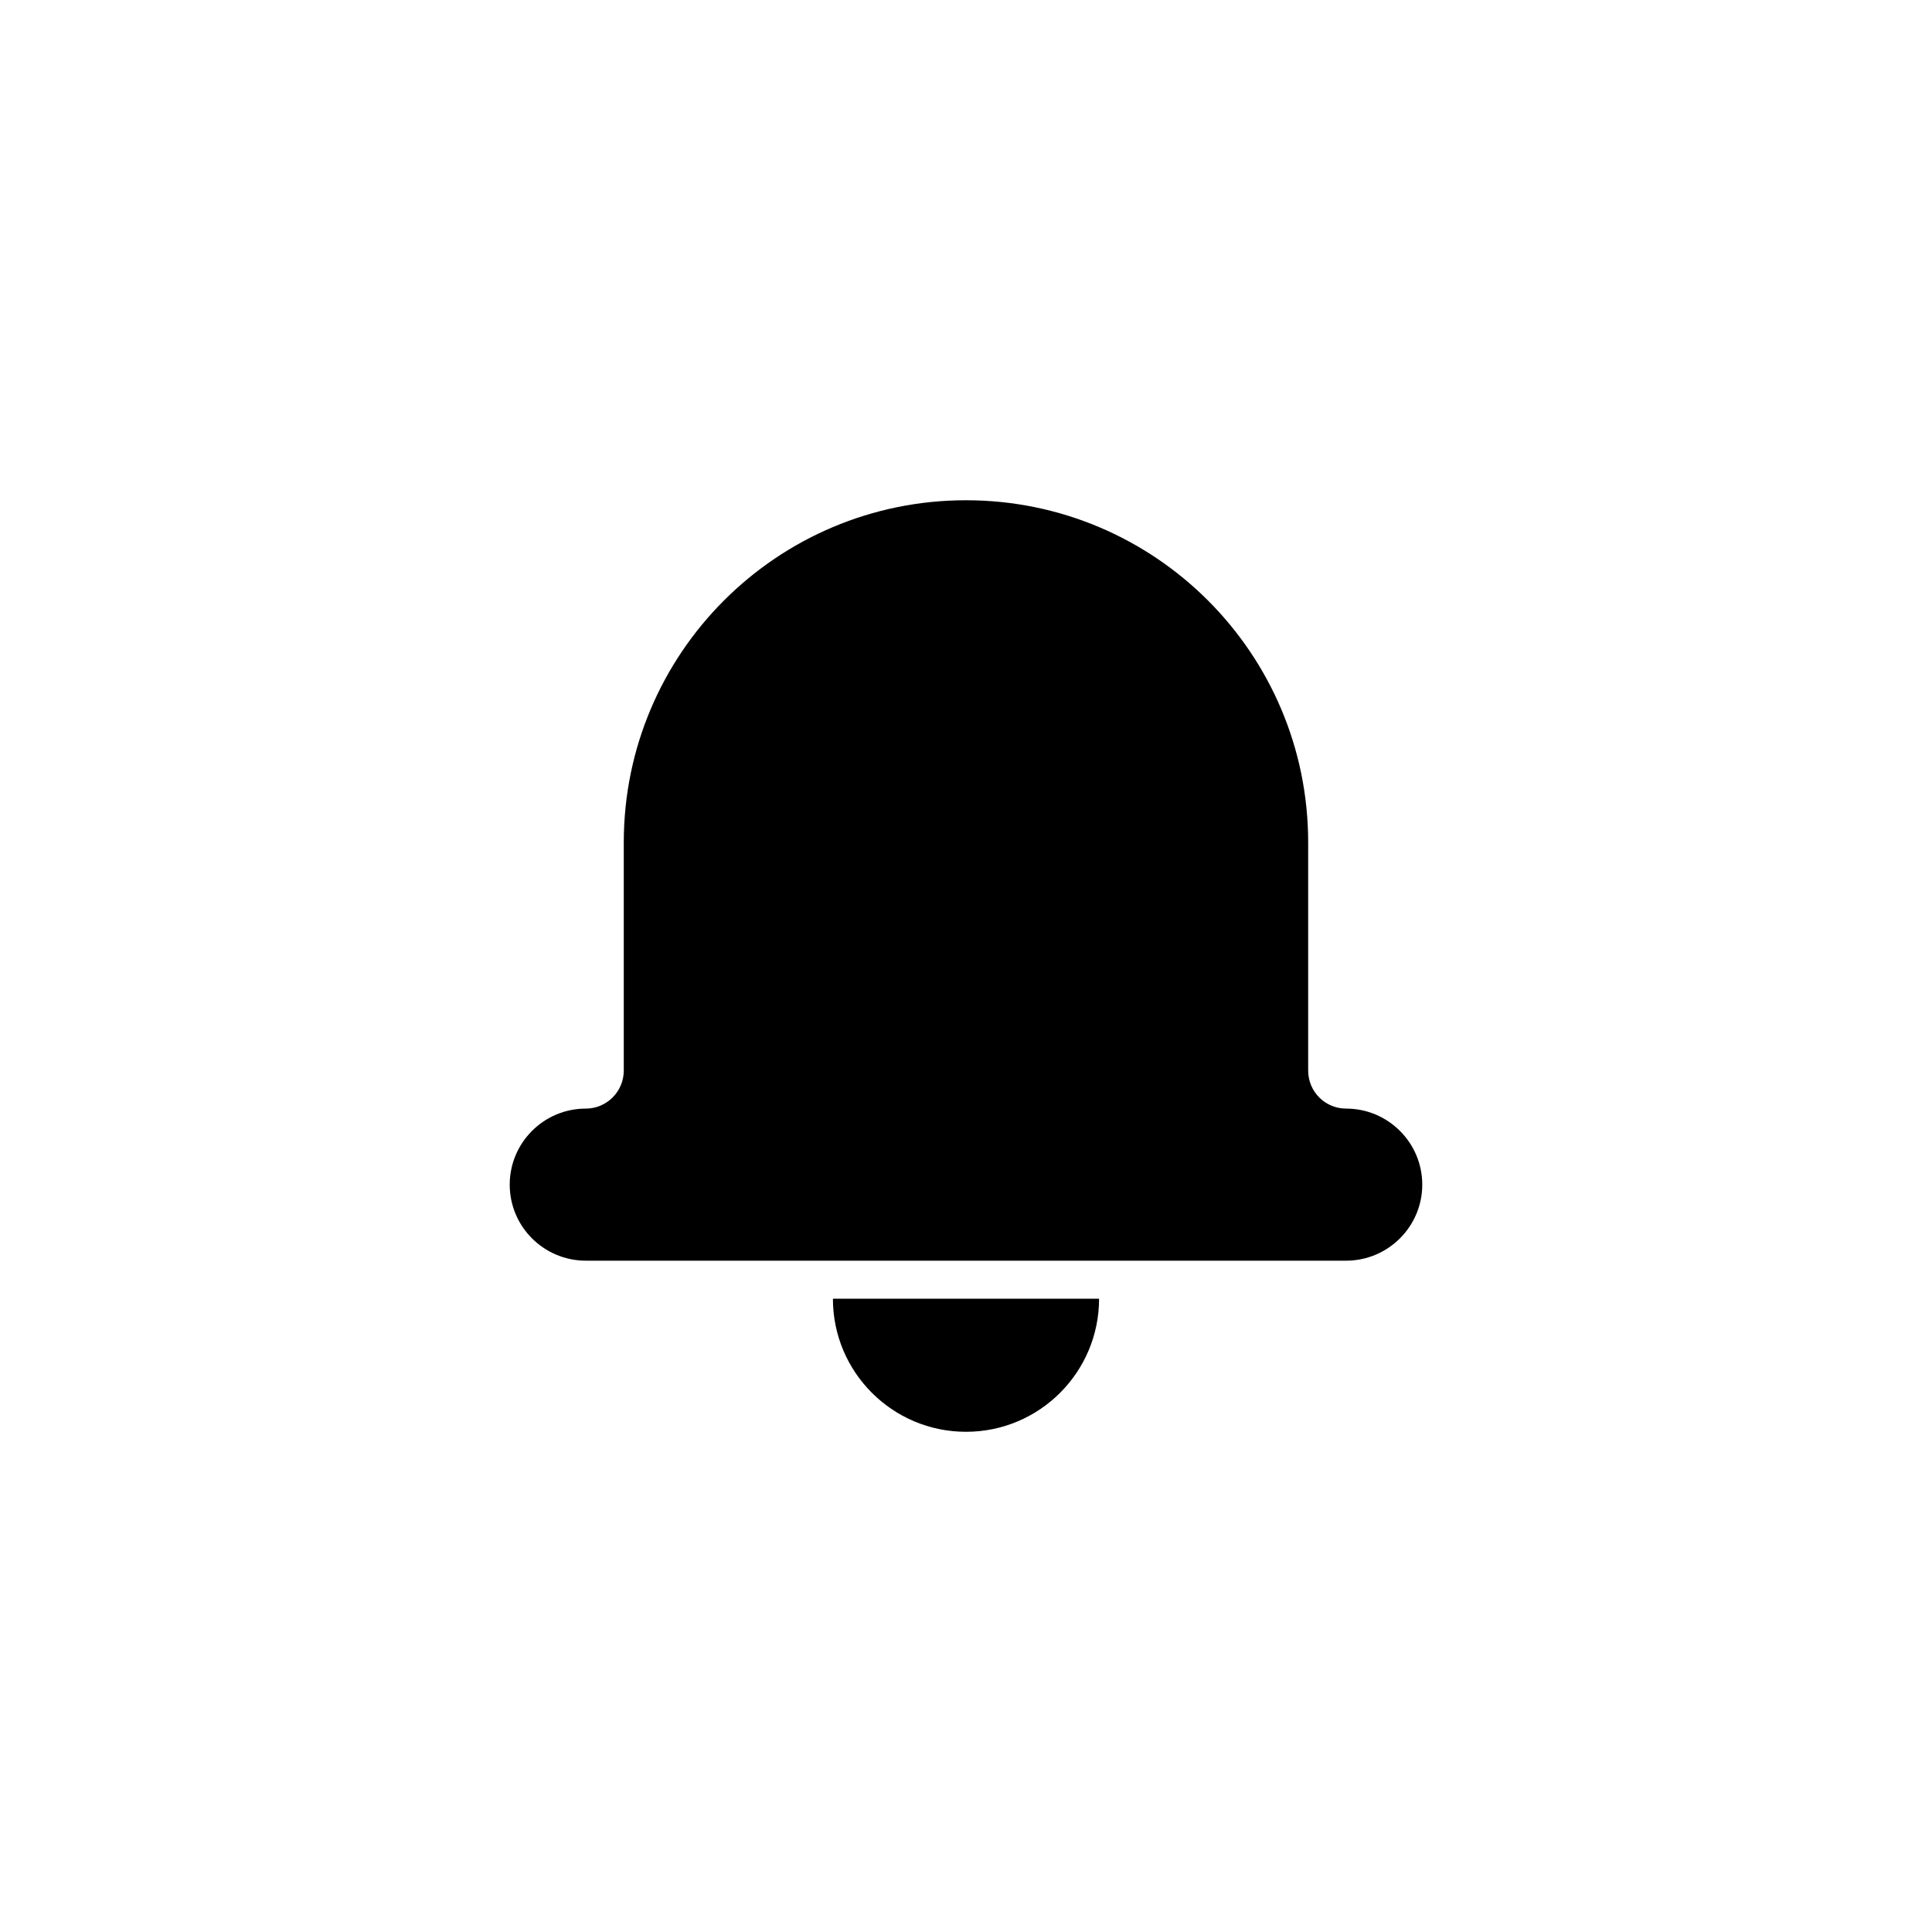 <?xml version="1.0" encoding="UTF-8"?>
<!-- Uploaded to: ICON Repo, www.svgrepo.com, Generator: ICON Repo Mixer Tools -->
<svg fill="#000000" width="800px" height="800px" version="1.1" viewBox="144 144 512 512" xmlns="http://www.w3.org/2000/svg">
 <path d="m500.75 437.79c11.094 0 20.164 9.023 20.164 20.152 0 11.105-9.047 20.152-20.203 20.152h-201.43c-11.164 0-20.199-9.023-20.199-20.152 0-11.109 9.027-20.152 20.16-20.152 5.543 0 10.066-4.516 10.066-10.086v-60.453c0-50.102 40.602-90.68 90.688-90.68 50.094 0 90.684 40.598 90.684 90.68v60.453c0 5.606 4.508 10.086 10.066 10.086zm-136.02 50.379h70.535c0 19.477-15.789 35.27-35.266 35.27-19.48 0-35.27-15.793-35.27-35.27z" fill-rule="evenodd"/>
</svg>